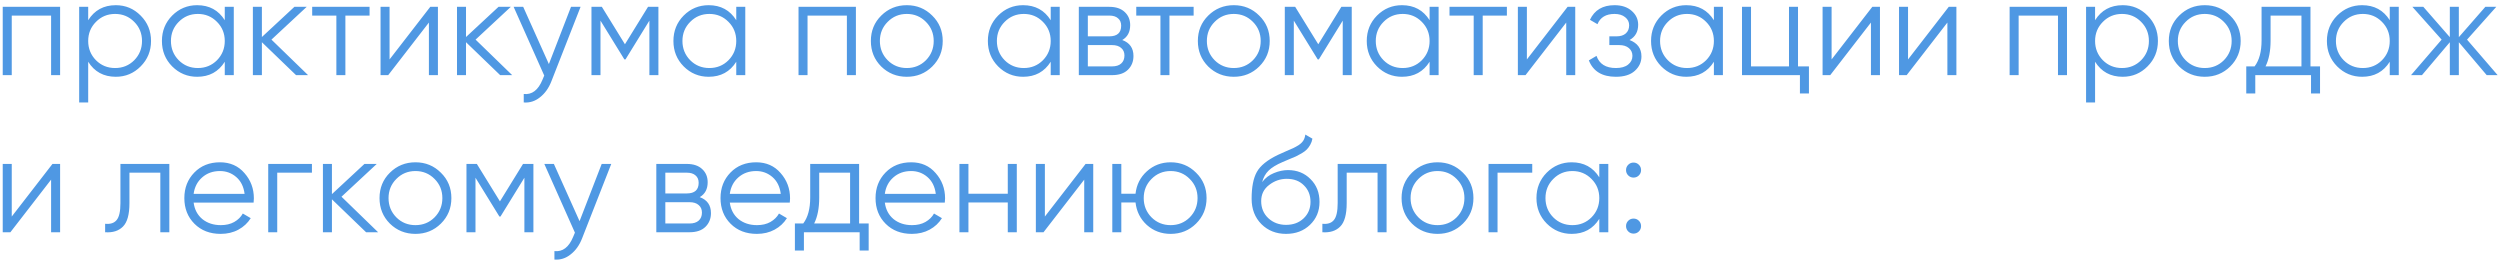 <?xml version="1.0" encoding="UTF-8"?> <svg xmlns="http://www.w3.org/2000/svg" width="366" height="39" viewBox="0 0 366 39" fill="none"><path d="M8.8 1V11H7.48V2.28H1.72V11H0.4V1H8.8ZM16.951 0.76C18.378 0.76 19.591 1.267 20.591 2.28C21.605 3.293 22.111 4.533 22.111 6C22.111 7.467 21.605 8.707 20.591 9.72C19.591 10.733 18.378 11.24 16.951 11.24C15.178 11.24 13.831 10.507 12.911 9.04V15H11.591V1H12.911V2.96C13.831 1.493 15.178 0.76 16.951 0.76ZM14.051 8.82C14.811 9.58 15.745 9.96 16.851 9.96C17.958 9.96 18.891 9.58 19.651 8.82C20.411 8.047 20.791 7.107 20.791 6C20.791 4.893 20.411 3.96 19.651 3.2C18.891 2.427 17.958 2.04 16.851 2.04C15.745 2.04 14.811 2.427 14.051 3.2C13.291 3.96 12.911 4.893 12.911 6C12.911 7.107 13.291 8.047 14.051 8.82ZM32.906 1H34.226V11H32.906V9.04C31.986 10.507 30.64 11.24 28.866 11.24C27.44 11.24 26.22 10.733 25.206 9.72C24.206 8.707 23.706 7.467 23.706 6C23.706 4.533 24.206 3.293 25.206 2.28C26.22 1.267 27.44 0.76 28.866 0.76C30.64 0.76 31.986 1.493 32.906 2.96V1ZM26.166 8.82C26.926 9.58 27.86 9.96 28.966 9.96C30.073 9.96 31.006 9.58 31.766 8.82C32.526 8.047 32.906 7.107 32.906 6C32.906 4.893 32.526 3.96 31.766 3.2C31.006 2.427 30.073 2.04 28.966 2.04C27.86 2.04 26.926 2.427 26.166 3.2C25.406 3.96 25.026 4.893 25.026 6C25.026 7.107 25.406 8.047 26.166 8.82ZM45.101 11H43.341L38.341 6.18V11H37.021V1H38.341V5.42L43.101 1H44.901L39.741 5.8L45.101 11ZM54.104 1V2.28H50.564V11H49.244V2.28H45.704V1H54.104ZM62.992 1H64.112V11H62.792V3.3L56.833 11H55.712V1H57.032V8.7L62.992 1ZM74.984 11H73.224L68.224 6.18V11H66.904V1H68.224V5.42L72.984 1H74.784L69.624 5.8L74.984 11ZM83.596 1H84.996L80.716 11.92C80.329 12.907 79.776 13.68 79.056 14.24C78.349 14.813 77.556 15.067 76.676 15V13.76C77.876 13.893 78.789 13.2 79.416 11.68L79.676 11.06L75.196 1H76.596L80.356 9.38L83.596 1ZM96.391 1V11H95.071V3.02L91.571 8.7H91.411L87.911 3.02V11H86.591V1H88.111L91.491 6.48L94.871 1H96.391ZM107.789 1H109.109V11H107.789V9.04C106.869 10.507 105.522 11.24 103.749 11.24C102.322 11.24 101.102 10.733 100.089 9.72C99.089 8.707 98.589 7.467 98.589 6C98.589 4.533 99.089 3.293 100.089 2.28C101.102 1.267 102.322 0.76 103.749 0.76C105.522 0.76 106.869 1.493 107.789 2.96V1ZM101.049 8.82C101.809 9.58 102.742 9.96 103.849 9.96C104.956 9.96 105.889 9.58 106.649 8.82C107.409 8.047 107.789 7.107 107.789 6C107.789 4.893 107.409 3.96 106.649 3.2C105.889 2.427 104.956 2.04 103.849 2.04C102.742 2.04 101.809 2.427 101.049 3.2C100.289 3.96 99.909 4.893 99.909 6C99.909 7.107 100.289 8.047 101.049 8.82ZM125.304 1V11H123.984V2.28H118.224V11H116.904V1H125.304ZM136.475 9.74C135.462 10.74 134.222 11.24 132.755 11.24C131.289 11.24 130.042 10.74 129.015 9.74C128.002 8.727 127.495 7.48 127.495 6C127.495 4.52 128.002 3.28 129.015 2.28C130.042 1.267 131.289 0.76 132.755 0.76C134.222 0.76 135.462 1.267 136.475 2.28C137.502 3.28 138.015 4.52 138.015 6C138.015 7.48 137.502 8.727 136.475 9.74ZM129.955 8.82C130.715 9.58 131.649 9.96 132.755 9.96C133.862 9.96 134.795 9.58 135.555 8.82C136.315 8.047 136.695 7.107 136.695 6C136.695 4.893 136.315 3.96 135.555 3.2C134.795 2.427 133.862 2.04 132.755 2.04C131.649 2.04 130.715 2.427 129.955 3.2C129.195 3.96 128.815 4.893 128.815 6C128.815 7.107 129.195 8.047 129.955 8.82ZM153.824 1H155.144V11H153.824V9.04C152.904 10.507 151.558 11.24 149.784 11.24C148.358 11.24 147.138 10.733 146.124 9.72C145.124 8.707 144.624 7.467 144.624 6C144.624 4.533 145.124 3.293 146.124 2.28C147.138 1.267 148.358 0.76 149.784 0.76C151.558 0.76 152.904 1.493 153.824 2.96V1ZM147.084 8.82C147.844 9.58 148.778 9.96 149.884 9.96C150.991 9.96 151.924 9.58 152.684 8.82C153.444 8.047 153.824 7.107 153.824 6C153.824 4.893 153.444 3.96 152.684 3.2C151.924 2.427 150.991 2.04 149.884 2.04C148.778 2.04 147.844 2.427 147.084 3.2C146.324 3.96 145.944 4.893 145.944 6C145.944 7.107 146.324 8.047 147.084 8.82ZM164.299 5.86C165.392 6.26 165.939 7.04 165.939 8.2C165.939 9.013 165.666 9.687 165.119 10.22C164.586 10.74 163.812 11 162.799 11H157.939V1H162.399C163.372 1 164.126 1.253 164.659 1.76C165.192 2.253 165.459 2.893 165.459 3.68C165.459 4.68 165.072 5.407 164.299 5.86ZM162.399 2.28H159.259V5.32H162.399C163.559 5.32 164.139 4.8 164.139 3.76C164.139 3.293 163.986 2.933 163.679 2.68C163.386 2.413 162.959 2.28 162.399 2.28ZM162.799 9.72C163.386 9.72 163.832 9.58 164.139 9.3C164.459 9.02 164.619 8.627 164.619 8.12C164.619 7.653 164.459 7.287 164.139 7.02C163.832 6.74 163.386 6.6 162.799 6.6H159.259V9.72H162.799ZM174.748 1V2.28H171.208V11H169.888V2.28H166.348V1H174.748ZM184.346 9.74C183.333 10.74 182.093 11.24 180.626 11.24C179.16 11.24 177.913 10.74 176.886 9.74C175.873 8.727 175.366 7.48 175.366 6C175.366 4.52 175.873 3.28 176.886 2.28C177.913 1.267 179.16 0.76 180.626 0.76C182.093 0.76 183.333 1.267 184.346 2.28C185.373 3.28 185.886 4.52 185.886 6C185.886 7.48 185.373 8.727 184.346 9.74ZM177.826 8.82C178.586 9.58 179.52 9.96 180.626 9.96C181.733 9.96 182.666 9.58 183.426 8.82C184.186 8.047 184.566 7.107 184.566 6C184.566 4.893 184.186 3.96 183.426 3.2C182.666 2.427 181.733 2.04 180.626 2.04C179.52 2.04 178.586 2.427 177.826 3.2C177.066 3.96 176.686 4.893 176.686 6C176.686 7.107 177.066 8.047 177.826 8.82ZM197.895 1V11H196.575V3.02L193.075 8.7H192.915L189.415 3.02V11H188.095V1H189.615L192.995 6.48L196.375 1H197.895ZM209.293 1H210.613V11H209.293V9.04C208.373 10.507 207.026 11.24 205.253 11.24C203.826 11.24 202.606 10.733 201.593 9.72C200.593 8.707 200.093 7.467 200.093 6C200.093 4.533 200.593 3.293 201.593 2.28C202.606 1.267 203.826 0.76 205.253 0.76C207.026 0.76 208.373 1.493 209.293 2.96V1ZM202.553 8.82C203.313 9.58 204.246 9.96 205.353 9.96C206.46 9.96 207.393 9.58 208.153 8.82C208.913 8.047 209.293 7.107 209.293 6C209.293 4.893 208.913 3.96 208.153 3.2C207.393 2.427 206.46 2.04 205.353 2.04C204.246 2.04 203.313 2.427 202.553 3.2C201.793 3.96 201.413 4.893 201.413 6C201.413 7.107 201.793 8.047 202.553 8.82ZM220.608 1V2.28H217.068V11H215.748V2.28H212.208V1H220.608ZM229.496 1H230.616V11H229.296V3.3L223.336 11H222.216V1H223.536V8.7L229.496 1ZM238.568 5.86C239.728 6.3 240.308 7.1 240.308 8.26C240.308 9.087 239.981 9.793 239.328 10.38C238.688 10.953 237.768 11.24 236.568 11.24C234.554 11.24 233.234 10.44 232.608 8.84L233.728 8.18C234.141 9.367 235.088 9.96 236.568 9.96C237.341 9.96 237.934 9.793 238.348 9.46C238.774 9.127 238.988 8.7 238.988 8.18C238.988 7.713 238.814 7.333 238.468 7.04C238.121 6.747 237.654 6.6 237.068 6.6H235.608V5.32H236.668C237.241 5.32 237.688 5.18 238.008 4.9C238.341 4.607 238.508 4.207 238.508 3.7C238.508 3.22 238.314 2.827 237.928 2.52C237.541 2.2 237.021 2.04 236.368 2.04C235.114 2.04 234.281 2.54 233.868 3.54L232.768 2.9C233.434 1.473 234.634 0.76 236.368 0.76C237.421 0.76 238.261 1.04 238.888 1.6C239.514 2.147 239.828 2.82 239.828 3.62C239.828 4.647 239.408 5.393 238.568 5.86ZM250.914 1H252.234V11H250.914V9.04C249.994 10.507 248.647 11.24 246.874 11.24C245.447 11.24 244.227 10.733 243.214 9.72C242.214 8.707 241.714 7.467 241.714 6C241.714 4.533 242.214 3.293 243.214 2.28C244.227 1.267 245.447 0.76 246.874 0.76C248.647 0.76 249.994 1.493 250.914 2.96V1ZM244.174 8.82C244.934 9.58 245.867 9.96 246.974 9.96C248.081 9.96 249.014 9.58 249.774 8.82C250.534 8.047 250.914 7.107 250.914 6C250.914 4.893 250.534 3.96 249.774 3.2C249.014 2.427 248.081 2.04 246.974 2.04C245.867 2.04 244.934 2.427 244.174 3.2C243.414 3.96 243.034 4.893 243.034 6C243.034 7.107 243.414 8.047 244.174 8.82ZM263.229 9.72H264.829V13.68H263.509V11H255.029V1H256.349V9.72H261.909V1H263.229V9.72ZM274.106 1H275.226V11H273.906V3.3L267.946 11H266.826V1H268.146V8.7L274.106 1ZM285.297 1H286.417V11H285.097V3.3L279.137 11H278.017V1H279.337V8.7L285.297 1ZM302.609 1V11H301.289V2.28H295.529V11H294.209V1H302.609ZM310.76 0.76C312.187 0.76 313.4 1.267 314.4 2.28C315.413 3.293 315.92 4.533 315.92 6C315.92 7.467 315.413 8.707 314.4 9.72C313.4 10.733 312.187 11.24 310.76 11.24C308.987 11.24 307.64 10.507 306.72 9.04V15H305.4V1H306.72V2.96C307.64 1.493 308.987 0.76 310.76 0.76ZM307.86 8.82C308.62 9.58 309.553 9.96 310.66 9.96C311.767 9.96 312.7 9.58 313.46 8.82C314.22 8.047 314.6 7.107 314.6 6C314.6 4.893 314.22 3.96 313.46 3.2C312.7 2.427 311.767 2.04 310.66 2.04C309.553 2.04 308.62 2.427 307.86 3.2C307.1 3.96 306.72 4.893 306.72 6C306.72 7.107 307.1 8.047 307.86 8.82ZM326.495 9.74C325.482 10.74 324.242 11.24 322.775 11.24C321.308 11.24 320.062 10.74 319.035 9.74C318.022 8.727 317.515 7.48 317.515 6C317.515 4.52 318.022 3.28 319.035 2.28C320.062 1.267 321.308 0.76 322.775 0.76C324.242 0.76 325.482 1.267 326.495 2.28C327.522 3.28 328.035 4.52 328.035 6C328.035 7.48 327.522 8.727 326.495 9.74ZM319.975 8.82C320.735 9.58 321.668 9.96 322.775 9.96C323.882 9.96 324.815 9.58 325.575 8.82C326.335 8.047 326.715 7.107 326.715 6C326.715 4.893 326.335 3.96 325.575 3.2C324.815 2.427 323.882 2.04 322.775 2.04C321.668 2.04 320.735 2.427 319.975 3.2C319.215 3.96 318.835 4.893 318.835 6C318.835 7.107 319.215 8.047 319.975 8.82ZM338.253 9.72H339.653V13.68H338.333V11H330.173V13.68H328.853V9.72H330.073C330.753 8.827 331.093 7.567 331.093 5.94V1H338.253V9.72ZM331.673 9.72H336.933V2.28H332.413V5.94C332.413 7.473 332.166 8.733 331.673 9.72ZM349.859 1H351.179V11H349.859V9.04C348.939 10.507 347.593 11.24 345.819 11.24C344.393 11.24 343.173 10.733 342.159 9.72C341.159 8.707 340.659 7.467 340.659 6C340.659 4.533 341.159 3.293 342.159 2.28C343.173 1.267 344.393 0.76 345.819 0.76C347.593 0.76 348.939 1.493 349.859 2.96V1ZM343.119 8.82C343.879 9.58 344.813 9.96 345.919 9.96C347.026 9.96 347.959 9.58 348.719 8.82C349.479 8.047 349.859 7.107 349.859 6C349.859 4.893 349.479 3.96 348.719 3.2C347.959 2.427 347.026 2.04 345.919 2.04C344.813 2.04 343.879 2.427 343.119 3.2C342.359 3.96 341.979 4.893 341.979 6C341.979 7.107 342.359 8.047 343.119 8.82ZM365.654 11H364.054L359.974 6.18V11H358.654V6.18L354.574 11H352.974L357.454 5.8L353.174 1H354.774L358.654 5.44V1H359.974V5.44L363.854 1H365.454L361.174 5.8L365.654 11ZM7.68 24H8.8V34H7.48V26.3L1.52 34H0.4V24H1.72V31.7L7.68 24ZM24.791 24V34H23.471V25.28H18.951V29.74C18.951 31.407 18.631 32.553 17.991 33.18C17.365 33.807 16.498 34.08 15.391 34V32.76C16.151 32.84 16.711 32.66 17.071 32.22C17.445 31.78 17.631 30.953 17.631 29.74V24H24.791ZM32.208 23.76C33.688 23.76 34.881 24.287 35.788 25.34C36.708 26.38 37.167 27.613 37.167 29.04C37.167 29.187 37.154 29.393 37.127 29.66H28.348C28.481 30.673 28.907 31.48 29.628 32.08C30.361 32.667 31.261 32.96 32.328 32.96C33.087 32.96 33.741 32.807 34.288 32.5C34.847 32.18 35.267 31.767 35.547 31.26L36.708 31.94C36.267 32.647 35.667 33.207 34.907 33.62C34.148 34.033 33.281 34.24 32.307 34.24C30.734 34.24 29.454 33.747 28.468 32.76C27.481 31.773 26.988 30.52 26.988 29C26.988 27.507 27.474 26.26 28.448 25.26C29.421 24.26 30.674 23.76 32.208 23.76ZM32.208 25.04C31.168 25.04 30.294 25.353 29.587 25.98C28.894 26.593 28.481 27.393 28.348 28.38H35.807C35.674 27.327 35.267 26.507 34.587 25.92C33.907 25.333 33.114 25.04 32.208 25.04ZM45.667 24V25.28H40.587V34H39.267V24H45.667ZM55.355 34H53.595L48.595 29.18V34H47.275V24H48.595V28.42L53.355 24H55.155L49.995 28.8L55.355 34ZM64.542 32.74C63.528 33.74 62.288 34.24 60.822 34.24C59.355 34.24 58.108 33.74 57.082 32.74C56.068 31.727 55.562 30.48 55.562 29C55.562 27.52 56.068 26.28 57.082 25.28C58.108 24.267 59.355 23.76 60.822 23.76C62.288 23.76 63.528 24.267 64.542 25.28C65.568 26.28 66.082 27.52 66.082 29C66.082 30.48 65.568 31.727 64.542 32.74ZM58.022 31.82C58.782 32.58 59.715 32.96 60.822 32.96C61.928 32.96 62.862 32.58 63.622 31.82C64.382 31.047 64.762 30.107 64.762 29C64.762 27.893 64.382 26.96 63.622 26.2C62.862 25.427 61.928 25.04 60.822 25.04C59.715 25.04 58.782 25.427 58.022 26.2C57.262 26.96 56.882 27.893 56.882 29C56.882 30.107 57.262 31.047 58.022 31.82ZM78.091 24V34H76.771V26.02L73.271 31.7H73.111L69.611 26.02V34H68.291V24H69.811L73.191 29.48L76.571 24H78.091ZM88.088 24H89.488L85.208 34.92C84.822 35.907 84.268 36.68 83.548 37.24C82.842 37.813 82.048 38.067 81.168 38V36.76C82.368 36.893 83.282 36.2 83.908 34.68L84.168 34.06L79.688 24H81.088L84.848 32.38L88.088 24ZM102.444 28.86C103.537 29.26 104.084 30.04 104.084 31.2C104.084 32.013 103.81 32.687 103.264 33.22C102.73 33.74 101.957 34 100.944 34H96.084V24H100.544C101.517 24 102.27 24.253 102.804 24.76C103.337 25.253 103.604 25.893 103.604 26.68C103.604 27.68 103.217 28.407 102.444 28.86ZM100.544 25.28H97.404V28.32H100.544C101.704 28.32 102.284 27.8 102.284 26.76C102.284 26.293 102.13 25.933 101.824 25.68C101.53 25.413 101.104 25.28 100.544 25.28ZM100.944 32.72C101.53 32.72 101.977 32.58 102.284 32.3C102.604 32.02 102.764 31.627 102.764 31.12C102.764 30.653 102.604 30.287 102.284 30.02C101.977 29.74 101.53 29.6 100.944 29.6H97.404V32.72H100.944ZM110.704 23.76C112.184 23.76 113.377 24.287 114.284 25.34C115.204 26.38 115.664 27.613 115.664 29.04C115.664 29.187 115.65 29.393 115.624 29.66H106.844C106.977 30.673 107.404 31.48 108.124 32.08C108.857 32.667 109.757 32.96 110.824 32.96C111.584 32.96 112.237 32.807 112.784 32.5C113.344 32.18 113.764 31.767 114.044 31.26L115.204 31.94C114.764 32.647 114.164 33.207 113.404 33.62C112.644 34.033 111.777 34.24 110.804 34.24C109.23 34.24 107.95 33.747 106.964 32.76C105.977 31.773 105.484 30.52 105.484 29C105.484 27.507 105.97 26.26 106.944 25.26C107.917 24.26 109.17 23.76 110.704 23.76ZM110.704 25.04C109.664 25.04 108.79 25.353 108.084 25.98C107.39 26.593 106.977 27.393 106.844 28.38H114.304C114.17 27.327 113.764 26.507 113.084 25.92C112.404 25.333 111.61 25.04 110.704 25.04ZM125.773 32.72H127.173V36.68H125.853V34H117.693V36.68H116.373V32.72H117.593C118.273 31.827 118.613 30.567 118.613 28.94V24H125.773V32.72ZM119.193 32.72H124.453V25.28H119.933V28.94C119.933 30.473 119.686 31.733 119.193 32.72ZM133.399 23.76C134.879 23.76 136.072 24.287 136.979 25.34C137.899 26.38 138.359 27.613 138.359 29.04C138.359 29.187 138.346 29.393 138.319 29.66H129.539C129.672 30.673 130.099 31.48 130.819 32.08C131.552 32.667 132.452 32.96 133.519 32.96C134.279 32.96 134.932 32.807 135.479 32.5C136.039 32.18 136.459 31.767 136.739 31.26L137.899 31.94C137.459 32.647 136.859 33.207 136.099 33.62C135.339 34.033 134.472 34.24 133.499 34.24C131.926 34.24 130.646 33.747 129.659 32.76C128.672 31.773 128.179 30.52 128.179 29C128.179 27.507 128.666 26.26 129.639 25.26C130.612 24.26 131.866 23.76 133.399 23.76ZM133.399 25.04C132.359 25.04 131.486 25.353 130.779 25.98C130.086 26.593 129.672 27.393 129.539 28.38H136.999C136.866 27.327 136.459 26.507 135.779 25.92C135.099 25.333 134.306 25.04 133.399 25.04ZM147.539 24H148.859V34H147.539V29.64H141.779V34H140.459V24H141.779V28.36H147.539V24ZM158.93 24H160.05V34H158.73V26.3L152.77 34H151.65V24H152.97V31.7L158.93 24ZM171.381 23.76C172.848 23.76 174.088 24.267 175.101 25.28C176.128 26.28 176.641 27.52 176.641 29C176.641 30.48 176.128 31.727 175.101 32.74C174.088 33.74 172.848 34.24 171.381 34.24C170.035 34.24 168.875 33.807 167.901 32.94C166.941 32.06 166.388 30.96 166.241 29.64H164.161V34H162.841V24H164.161V28.36H166.241C166.388 27.04 166.941 25.947 167.901 25.08C168.875 24.2 170.035 23.76 171.381 23.76ZM168.581 31.82C169.341 32.58 170.275 32.96 171.381 32.96C172.488 32.96 173.421 32.58 174.181 31.82C174.941 31.047 175.321 30.107 175.321 29C175.321 27.893 174.941 26.96 174.181 26.2C173.421 25.427 172.488 25.04 171.381 25.04C170.275 25.04 169.341 25.427 168.581 26.2C167.821 26.96 167.441 27.893 167.441 29C167.441 30.107 167.821 31.047 168.581 31.82ZM188.278 34.24C186.838 34.24 185.638 33.767 184.678 32.82C183.718 31.86 183.238 30.62 183.238 29.1C183.238 27.393 183.491 26.087 183.998 25.18C184.504 24.26 185.531 23.427 187.078 22.68C187.371 22.533 187.758 22.36 188.238 22.16C188.731 21.96 189.098 21.8 189.338 21.68C189.591 21.56 189.864 21.407 190.158 21.22C190.451 21.02 190.671 20.8 190.818 20.56C190.964 20.32 191.058 20.033 191.098 19.7L192.138 20.3C192.084 20.62 191.978 20.92 191.818 21.2C191.658 21.48 191.491 21.707 191.318 21.88C191.158 22.053 190.898 22.247 190.538 22.46C190.191 22.66 189.918 22.807 189.718 22.9C189.531 22.98 189.198 23.12 188.718 23.32C188.251 23.52 187.938 23.653 187.778 23.72C186.844 24.12 186.158 24.54 185.718 24.98C185.278 25.407 184.964 25.967 184.778 26.66C185.231 26.06 185.804 25.62 186.498 25.34C187.204 25.047 187.891 24.9 188.558 24.9C189.891 24.9 190.991 25.34 191.858 26.22C192.738 27.087 193.178 28.2 193.178 29.56C193.178 30.907 192.711 32.027 191.778 32.92C190.858 33.8 189.691 34.24 188.278 34.24ZM188.278 32.92C189.318 32.92 190.171 32.607 190.838 31.98C191.518 31.34 191.858 30.533 191.858 29.56C191.858 28.573 191.538 27.767 190.898 27.14C190.271 26.5 189.431 26.18 188.378 26.18C187.431 26.18 186.571 26.48 185.798 27.08C185.024 27.667 184.638 28.453 184.638 29.44C184.638 30.453 184.984 31.287 185.678 31.94C186.384 32.593 187.251 32.92 188.278 32.92ZM202.995 24V34H201.675V25.28H197.155V29.74C197.155 31.407 196.835 32.553 196.195 33.18C195.568 33.807 194.701 34.08 193.595 34V32.76C194.355 32.84 194.915 32.66 195.275 32.22C195.648 31.78 195.835 30.953 195.835 29.74V24H202.995ZM214.171 32.74C213.157 33.74 211.917 34.24 210.451 34.24C208.984 34.24 207.737 33.74 206.711 32.74C205.697 31.727 205.191 30.48 205.191 29C205.191 27.52 205.697 26.28 206.711 25.28C207.737 24.267 208.984 23.76 210.451 23.76C211.917 23.76 213.157 24.267 214.171 25.28C215.197 26.28 215.711 27.52 215.711 29C215.711 30.48 215.197 31.727 214.171 32.74ZM207.651 31.82C208.411 32.58 209.344 32.96 210.451 32.96C211.557 32.96 212.491 32.58 213.251 31.82C214.011 31.047 214.391 30.107 214.391 29C214.391 27.893 214.011 26.96 213.251 26.2C212.491 25.427 211.557 25.04 210.451 25.04C209.344 25.04 208.411 25.427 207.651 26.2C206.891 26.96 206.511 27.893 206.511 29C206.511 30.107 206.891 31.047 207.651 31.82ZM224.32 24V25.28H219.24V34H217.92V24H224.32ZM234.137 24H235.457V34H234.137V32.04C233.217 33.507 231.87 34.24 230.097 34.24C228.67 34.24 227.45 33.733 226.437 32.72C225.437 31.707 224.937 30.467 224.937 29C224.937 27.533 225.437 26.293 226.437 25.28C227.45 24.267 228.67 23.76 230.097 23.76C231.87 23.76 233.217 24.493 234.137 25.96V24ZM227.397 31.82C228.157 32.58 229.09 32.96 230.197 32.96C231.303 32.96 232.237 32.58 232.997 31.82C233.757 31.047 234.137 30.107 234.137 29C234.137 27.893 233.757 26.96 232.997 26.2C232.237 25.427 231.303 25.04 230.197 25.04C229.09 25.04 228.157 25.427 227.397 26.2C226.637 26.96 226.257 27.893 226.257 29C226.257 30.107 226.637 31.047 227.397 31.82ZM239.932 25.68C239.718 25.893 239.458 26 239.152 26C238.845 26 238.585 25.893 238.372 25.68C238.158 25.467 238.052 25.207 238.052 24.9C238.052 24.593 238.158 24.333 238.372 24.12C238.585 23.907 238.845 23.8 239.152 23.8C239.458 23.8 239.718 23.907 239.932 24.12C240.145 24.333 240.252 24.593 240.252 24.9C240.252 25.207 240.145 25.467 239.932 25.68ZM239.932 33.88C239.718 34.093 239.458 34.2 239.152 34.2C238.845 34.2 238.585 34.093 238.372 33.88C238.158 33.667 238.052 33.407 238.052 33.1C238.052 32.793 238.158 32.533 238.372 32.32C238.585 32.107 238.845 32 239.152 32C239.458 32 239.718 32.107 239.932 32.32C240.145 32.533 240.252 32.793 240.252 33.1C240.252 33.407 240.145 33.667 239.932 33.88Z" fill="#4F98E3"></path></svg> 